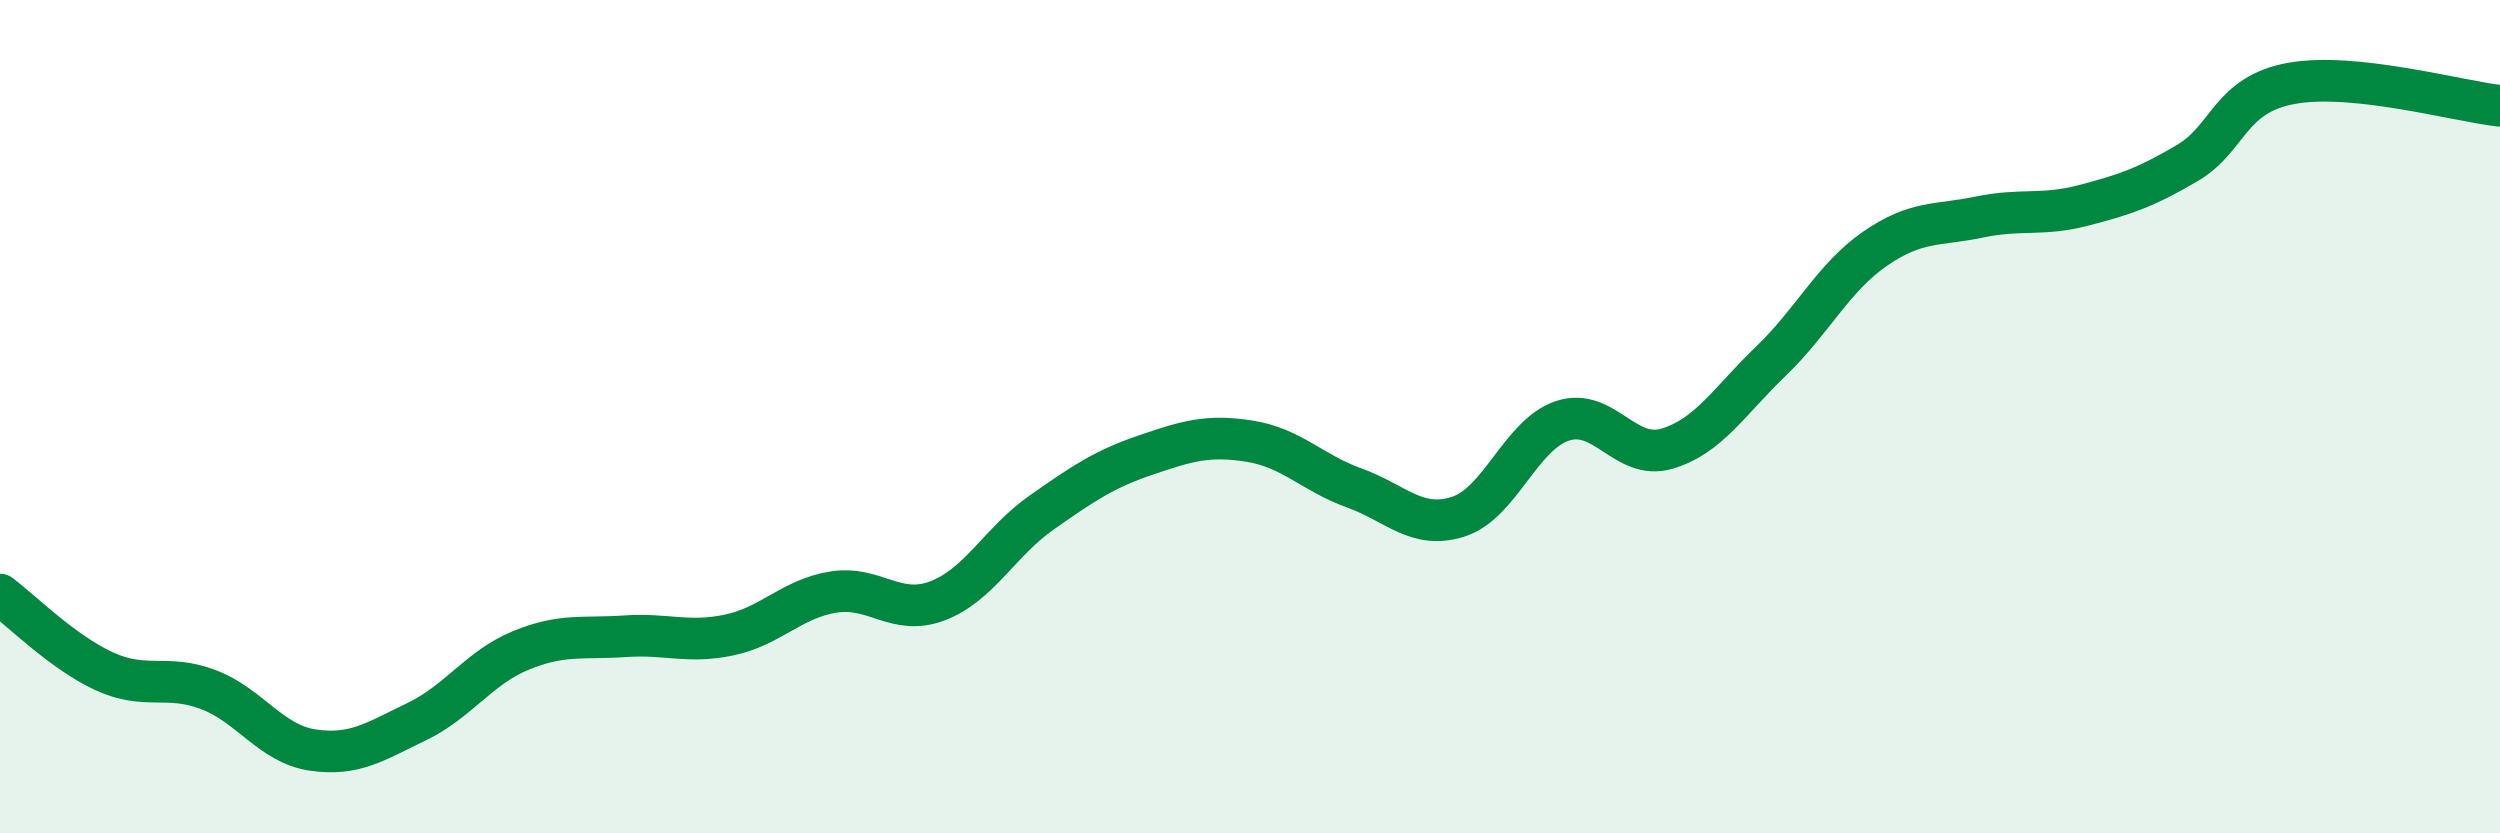 
    <svg width="60" height="20" viewBox="0 0 60 20" xmlns="http://www.w3.org/2000/svg">
      <path
        d="M 0,14.27 C 0.5,14.64 1.5,15.65 2.5,16.11 C 3.5,16.57 4,16.17 5,16.55 C 6,16.93 6.5,17.85 7.5,18 C 8.5,18.15 9,17.8 10,17.32 C 11,16.84 11.5,16.02 12.5,15.61 C 13.5,15.2 14,15.34 15,15.27 C 16,15.2 16.5,15.45 17.5,15.24 C 18.5,15.03 19,14.37 20,14.21 C 21,14.05 21.5,14.8 22.5,14.42 C 23.5,14.04 24,13 25,12.3 C 26,11.6 26.5,11.26 27.5,10.92 C 28.5,10.58 29,10.43 30,10.59 C 31,10.75 31.5,11.35 32.5,11.71 C 33.5,12.07 34,12.72 35,12.4 C 36,12.08 36.5,10.43 37.5,10.1 C 38.5,9.77 39,11.06 40,10.77 C 41,10.48 41.5,9.63 42.5,8.67 C 43.5,7.71 44,6.66 45,5.97 C 46,5.28 46.5,5.42 47.5,5.21 C 48.5,5 49,5.19 50,4.93 C 51,4.67 51.5,4.5 52.5,3.91 C 53.5,3.32 53.5,2.27 55,2 C 56.5,1.73 59,2.43 60,2.54L60 20L0 20Z"
        fill="#008740"
        opacity="0.1"
        stroke-linecap="round"
        stroke-linejoin="round"
      />
      <path
        d="M 0,14.27 C 0.5,14.64 1.5,15.65 2.5,16.11 C 3.5,16.57 4,16.17 5,16.55 C 6,16.93 6.5,17.85 7.5,18 C 8.5,18.15 9,17.8 10,17.32 C 11,16.84 11.5,16.02 12.5,15.61 C 13.5,15.2 14,15.34 15,15.27 C 16,15.2 16.5,15.45 17.5,15.24 C 18.5,15.03 19,14.37 20,14.21 C 21,14.05 21.5,14.8 22.5,14.42 C 23.5,14.04 24,13 25,12.3 C 26,11.6 26.5,11.26 27.5,10.92 C 28.5,10.58 29,10.43 30,10.59 C 31,10.75 31.5,11.35 32.5,11.71 C 33.5,12.07 34,12.72 35,12.4 C 36,12.08 36.5,10.43 37.5,10.1 C 38.5,9.77 39,11.06 40,10.77 C 41,10.48 41.5,9.63 42.5,8.67 C 43.5,7.71 44,6.66 45,5.97 C 46,5.28 46.5,5.42 47.5,5.21 C 48.5,5 49,5.19 50,4.93 C 51,4.67 51.5,4.5 52.5,3.91 C 53.5,3.32 53.5,2.27 55,2 C 56.5,1.73 59,2.43 60,2.54"
        stroke="#008740"
        stroke-width="1"
        fill="none"
        stroke-linecap="round"
        stroke-linejoin="round"
      />
    </svg>
  